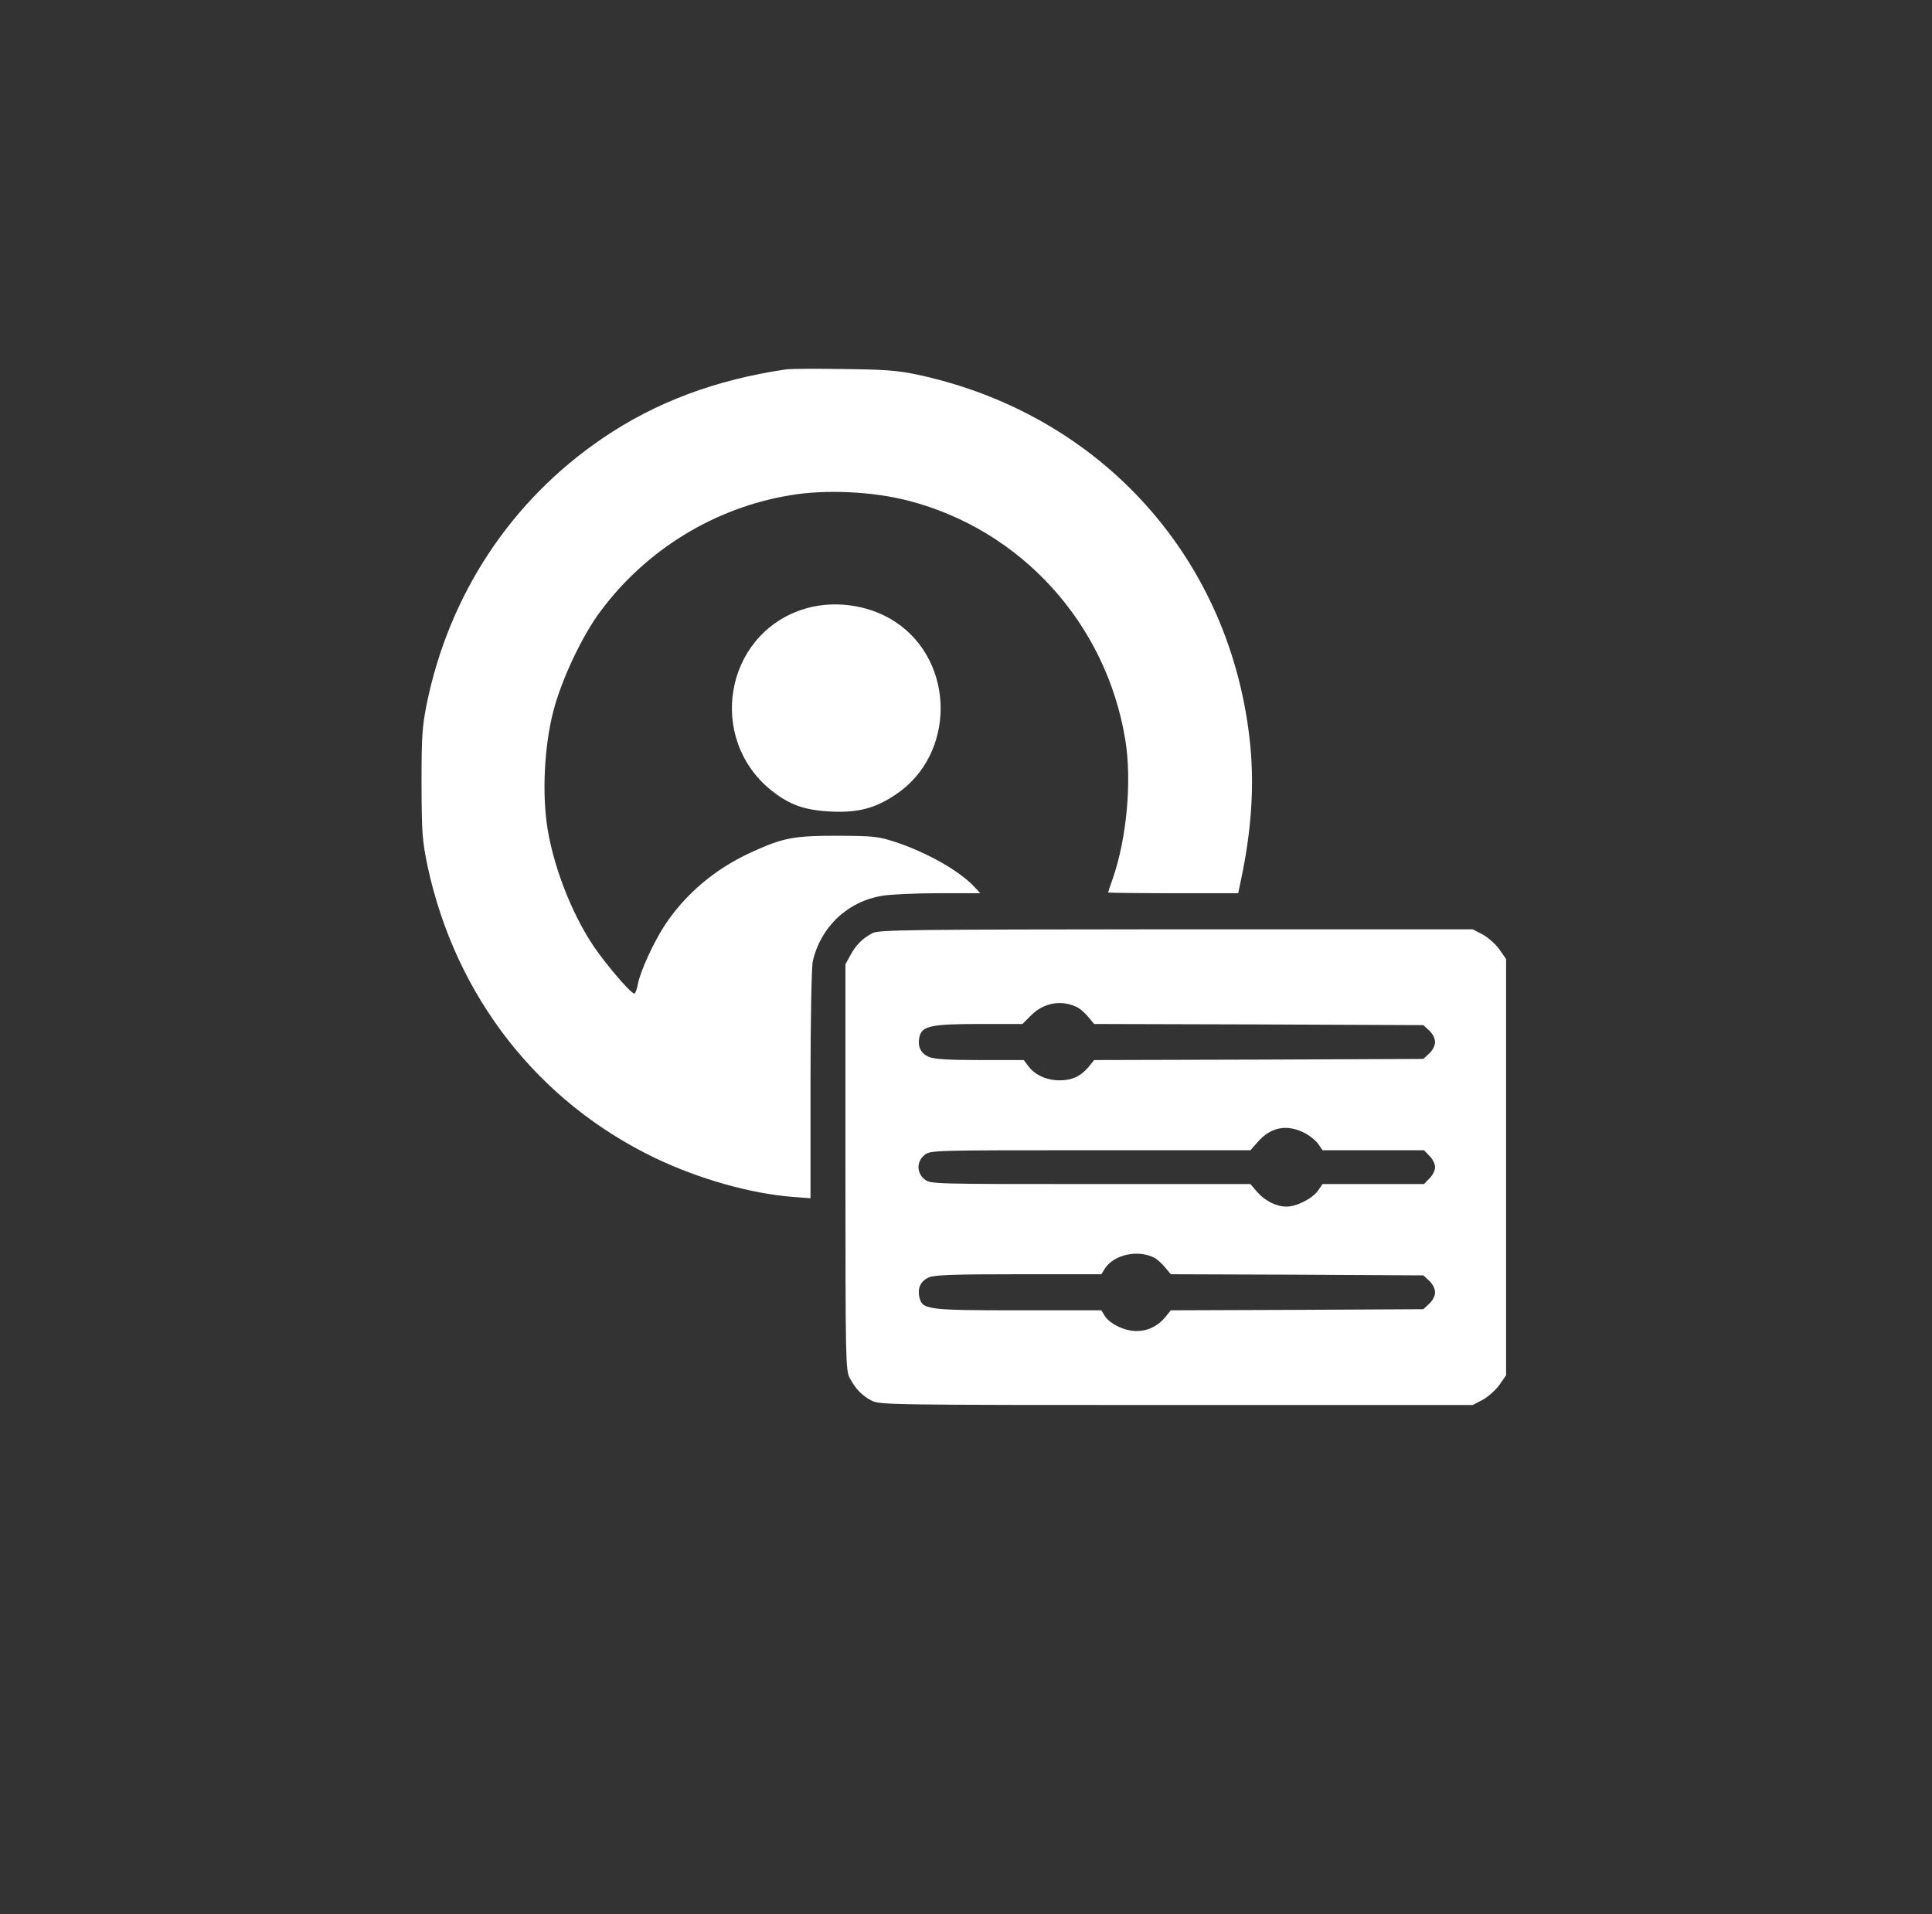 <svg width="110" height="109" viewBox="0 0 110 109" fill="none" xmlns="http://www.w3.org/2000/svg">
<rect x="0" y="0" width="110" height="109" fill="#333333" stroke="none"/>
<path d="M44.798 21.027C40.754 21.617 37.326 22.901 34.309 24.955C29.097 28.499 25.566 33.852 24.295 40.091C24.038 41.388 24 41.914 24 44.636C24.013 47.486 24.038 47.833 24.347 49.335C25.939 56.729 30.624 62.738 37.313 65.947C39.816 67.141 42.718 67.963 45.131 68.155L46.146 68.232V61.762C46.146 57.962 46.21 55.06 46.274 54.739C46.736 52.762 48.264 51.325 50.254 51.004C50.716 50.927 52.154 50.862 53.45 50.862H55.813L55.505 50.529C54.657 49.604 52.821 48.564 51.024 47.961C49.997 47.627 49.804 47.602 47.686 47.589C45.157 47.589 44.579 47.704 42.731 48.552C40.702 49.489 39.046 50.888 37.865 52.66C37.223 53.635 36.453 55.304 36.312 56.062C36.273 56.306 36.183 56.537 36.132 56.575C36.016 56.652 34.887 55.381 34.052 54.239C32.73 52.441 31.574 49.617 31.177 47.204C30.855 45.227 30.984 42.531 31.497 40.528C31.96 38.705 33.166 36.15 34.232 34.751C36.838 31.272 40.715 28.909 44.977 28.203C46.993 27.857 49.702 27.985 51.717 28.511C58.136 30.168 62.976 35.495 64.067 42.107C64.453 44.456 64.157 47.717 63.361 50.015C63.207 50.439 63.092 50.798 63.092 50.824C63.092 50.837 64.761 50.862 66.802 50.862H70.499L70.653 50.118C71.244 47.345 71.411 44.867 71.193 42.518C70.178 31.875 62.707 23.556 52.179 21.322C51.062 21.091 50.344 21.04 48.007 21.014C46.454 20.988 45.016 21.001 44.798 21.027Z" fill="white"/>
<path d="M45.632 34.725C41.242 36.214 40.266 42.043 43.899 44.995C44.965 45.843 45.799 46.138 47.365 46.215C48.867 46.279 49.83 46.023 50.986 45.252C54.413 42.98 54.413 37.691 50.986 35.418C49.458 34.404 47.365 34.135 45.632 34.725Z" fill="white"/>
<path d="M49.676 53.135C49.111 53.43 48.726 53.815 48.418 54.393L48.136 54.906V66.461C48.136 77.488 48.148 78.04 48.379 78.464C48.713 79.093 49.086 79.478 49.638 79.761C50.1 79.992 50.652 80.005 66.982 80.005H83.851L84.416 79.709C84.724 79.543 85.16 79.157 85.366 78.862L85.751 78.31V66.461V54.611L85.366 54.059C85.16 53.764 84.724 53.379 84.416 53.212L83.851 52.916H66.956C51.807 52.929 50.023 52.942 49.676 53.135ZM61.384 57.384C61.526 57.461 61.795 57.705 61.975 57.923L62.296 58.308L71.668 58.334L81.039 58.373L81.373 58.681C81.566 58.861 81.707 59.13 81.707 59.336C81.707 59.541 81.566 59.81 81.373 59.99L81.039 60.298L71.668 60.337L62.296 60.362L61.975 60.761C61.526 61.287 61.025 61.518 60.332 61.518C59.6 61.518 58.919 61.21 58.56 60.722L58.29 60.362H55.813C53.938 60.362 53.219 60.311 52.886 60.183C52.41 59.977 52.218 59.567 52.359 59.002C52.513 58.424 53.052 58.308 55.774 58.308H58.213L58.714 57.808C59.446 57.076 60.498 56.909 61.384 57.384ZM74.222 64.484C74.518 64.625 74.89 64.92 75.044 65.125L75.301 65.498H78.189H81.078L81.386 65.819C81.566 65.986 81.707 66.281 81.707 66.461C81.707 66.64 81.566 66.936 81.386 67.103L81.078 67.423H78.189H75.301L75.044 67.796C74.71 68.258 73.824 68.707 73.247 68.707C72.669 68.707 72.027 68.386 71.565 67.86L71.193 67.423H62.09C53.078 67.423 52.975 67.423 52.642 67.154C52.179 66.794 52.179 66.127 52.642 65.767C52.975 65.498 53.078 65.498 62.09 65.498H71.193L71.603 65.036C72.335 64.188 73.234 64.008 74.222 64.484ZM65.749 71.634C65.89 71.711 66.16 71.955 66.34 72.174L66.661 72.559L73.85 72.584L81.039 72.623L81.373 72.931C81.566 73.111 81.707 73.38 81.707 73.586C81.707 73.791 81.566 74.061 81.373 74.24L81.039 74.549L73.85 74.587L66.661 74.613L66.34 75.011C65.903 75.524 65.351 75.794 64.697 75.794C64.042 75.794 63.207 75.396 62.912 74.947L62.707 74.613H58.008C52.886 74.613 52.526 74.574 52.359 73.919C52.218 73.355 52.41 72.944 52.886 72.738C53.245 72.597 54.233 72.559 58.008 72.559H62.707L62.912 72.225C63.438 71.429 64.812 71.134 65.749 71.634Z" fill="white"/>
</svg>
